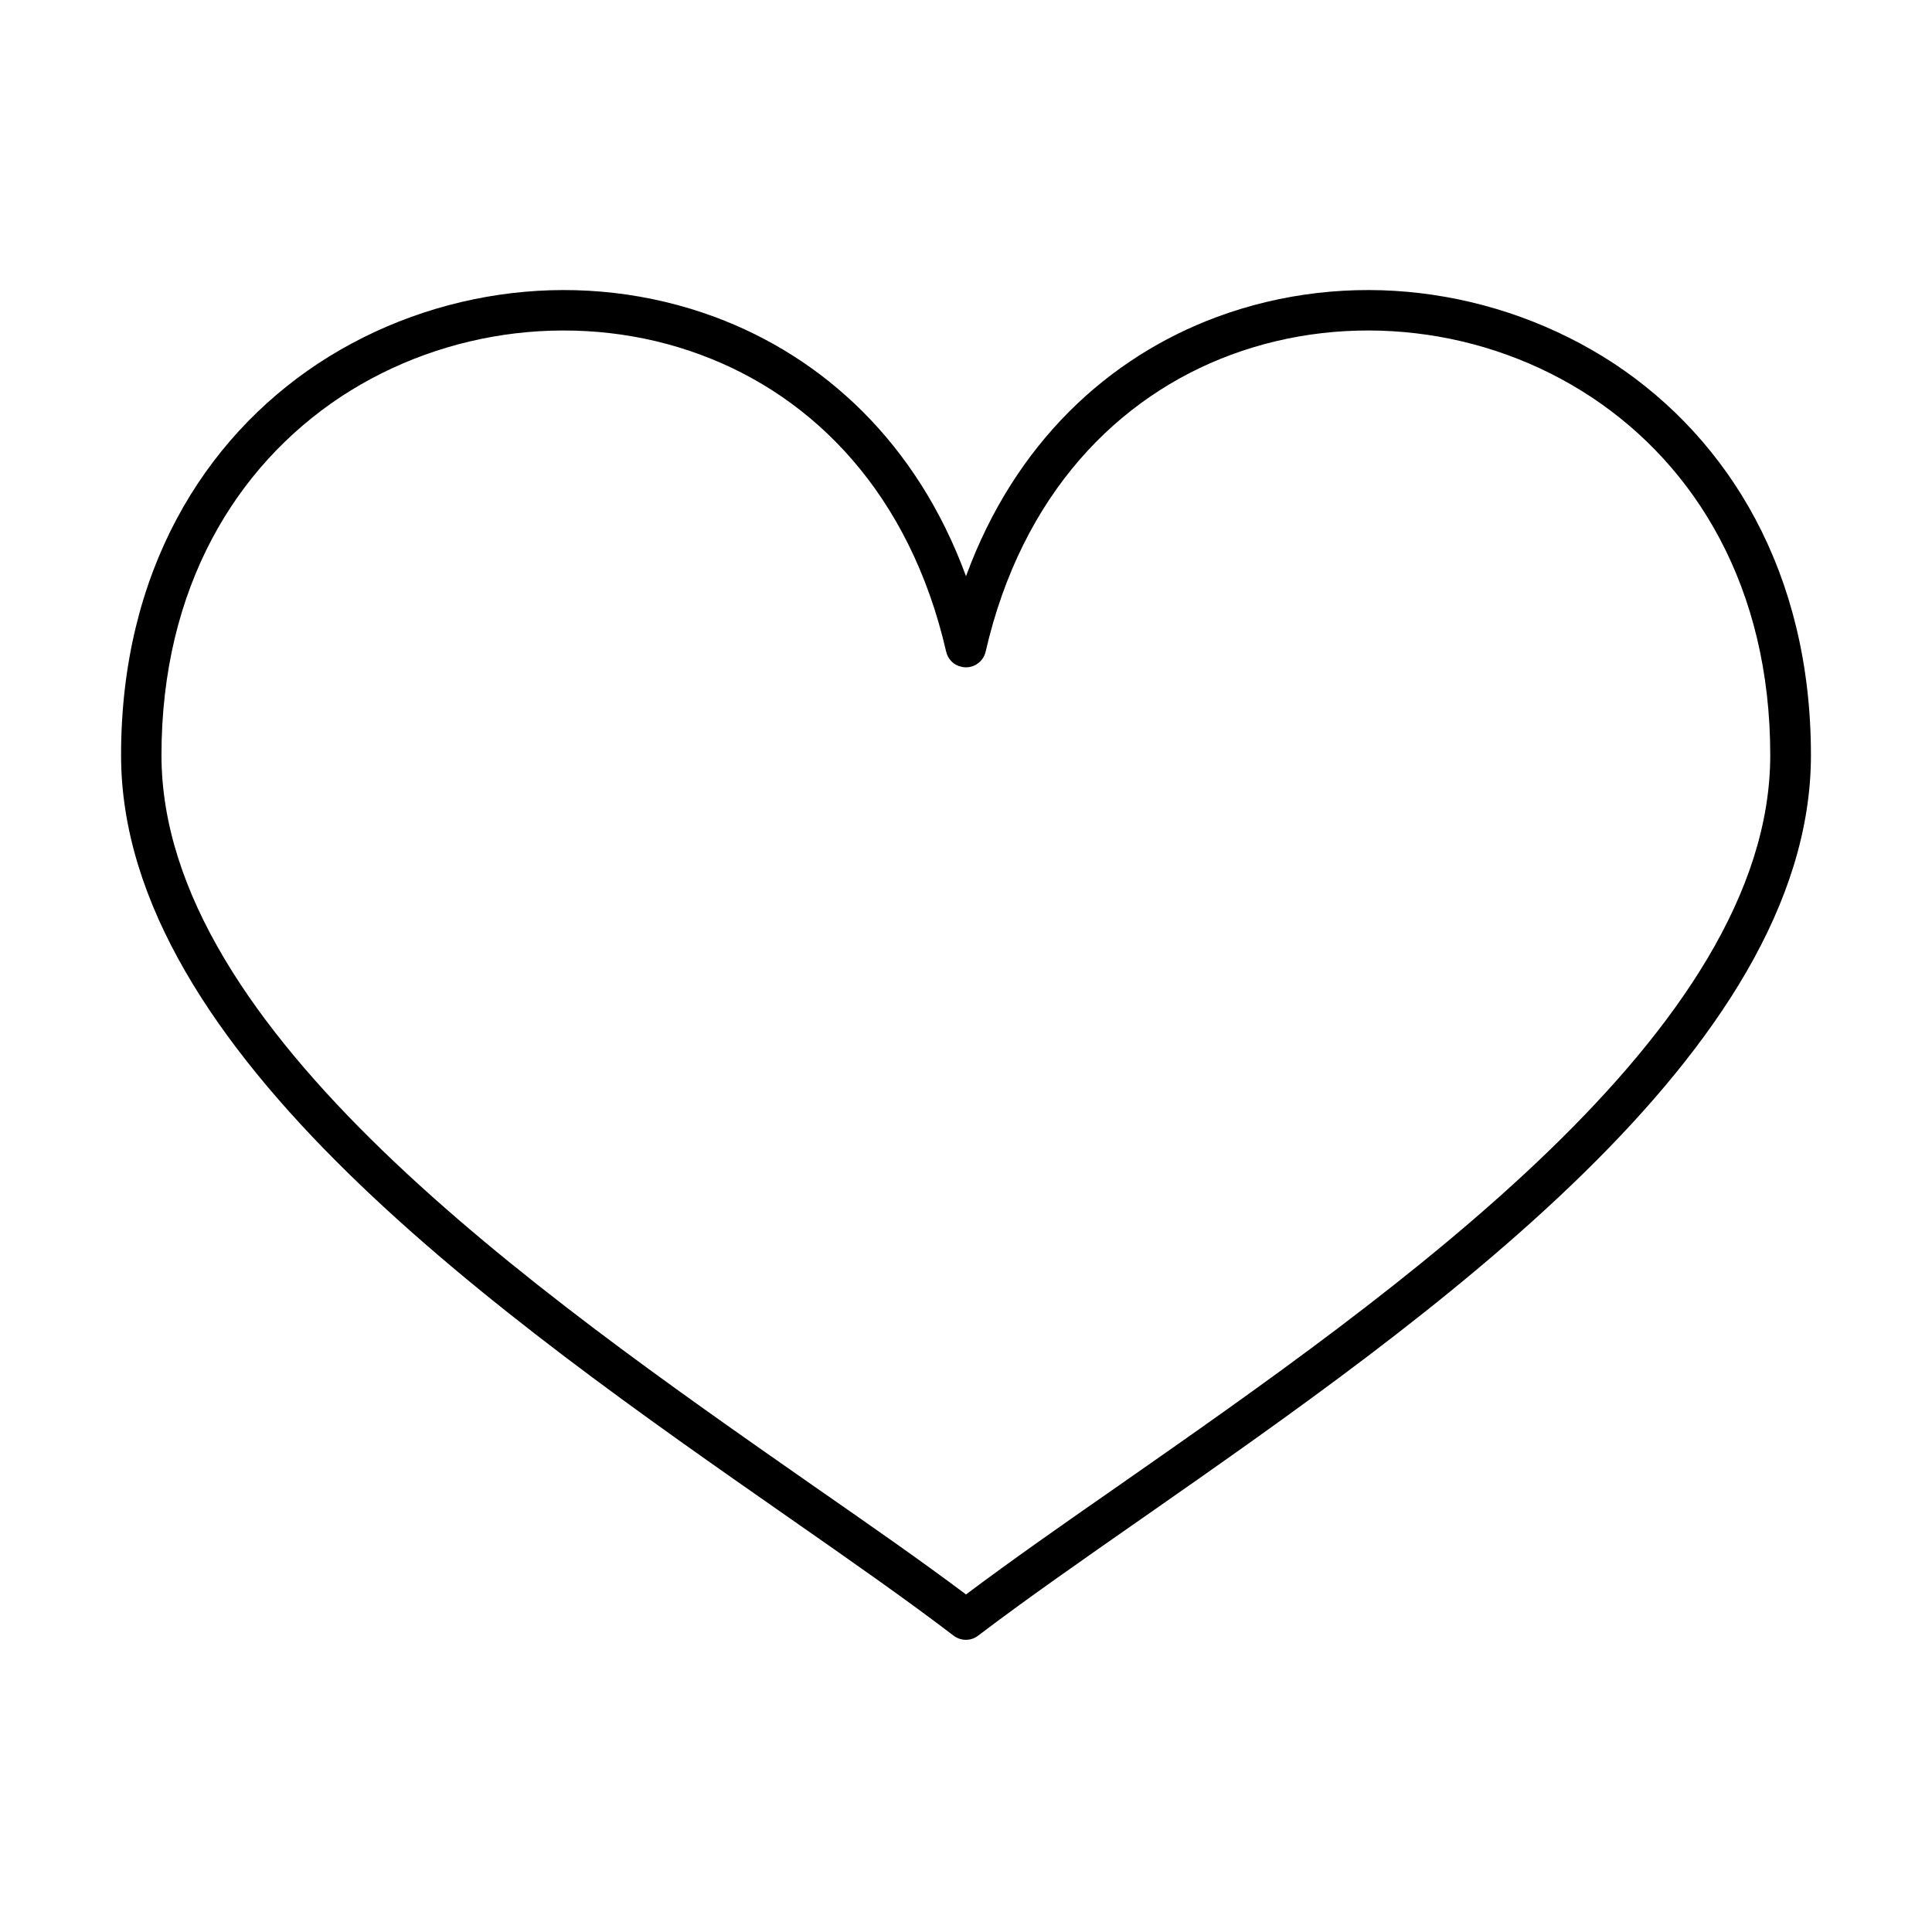 <?xml version="1.0" encoding="UTF-8"?>
<!-- Uploaded to: ICON Repo, www.svgrepo.com, Generator: ICON Repo Mixer Tools -->
<svg fill="#000000" width="800px" height="800px" version="1.1" viewBox="144 144 512 512" xmlns="http://www.w3.org/2000/svg">
 <path d="m400 566.55c11.969-8.992 25.793-18.66 40.664-28.992 73.672-51.445 172.47-120.43 172.47-193.43 0-44.531-19.773-76.574-47.355-94.859-14.047-9.293-30.105-15.02-46.609-16.949-16.504-1.934-33.379-0.078-48.992 5.723-29.883 11.078-55.383 36.871-64.973 78.652-0.668 2.898-3.57 4.684-6.394 4.016-2.156-0.445-3.641-2.082-4.09-4.09-9.59-41.707-35.012-67.5-64.973-78.578-15.539-5.801-32.488-7.656-48.992-5.723-16.43 1.93-32.559 7.656-46.609 16.949-27.508 18.285-47.355 50.328-47.355 94.859 0 73 98.797 141.99 172.47 193.43 14.871 10.332 28.773 20 40.742 28.992zm46.832-20.293c-16.203 11.301-31.223 21.781-43.637 31.223-1.859 1.414-4.461 1.488-6.469 0-12.34-9.441-27.355-19.922-43.562-31.223-75.68-52.781-177.08-123.55-177.08-202.13 0-48.547 21.855-83.711 52.188-103.78 15.465-10.184 33.156-16.504 51.297-18.66s36.648-0.074 53.898 6.32c28.621 10.629 53.523 33.23 66.535 68.691 13.008-35.461 37.84-58.062 66.461-68.691 17.246-6.394 35.832-8.477 53.895-6.32 18.141 2.156 35.832 8.477 51.371 18.66 30.332 20.07 52.188 55.234 52.188 103.78 0 78.578-101.48 149.35-177.08 202.13z" fill-rule="evenodd"/>
</svg>